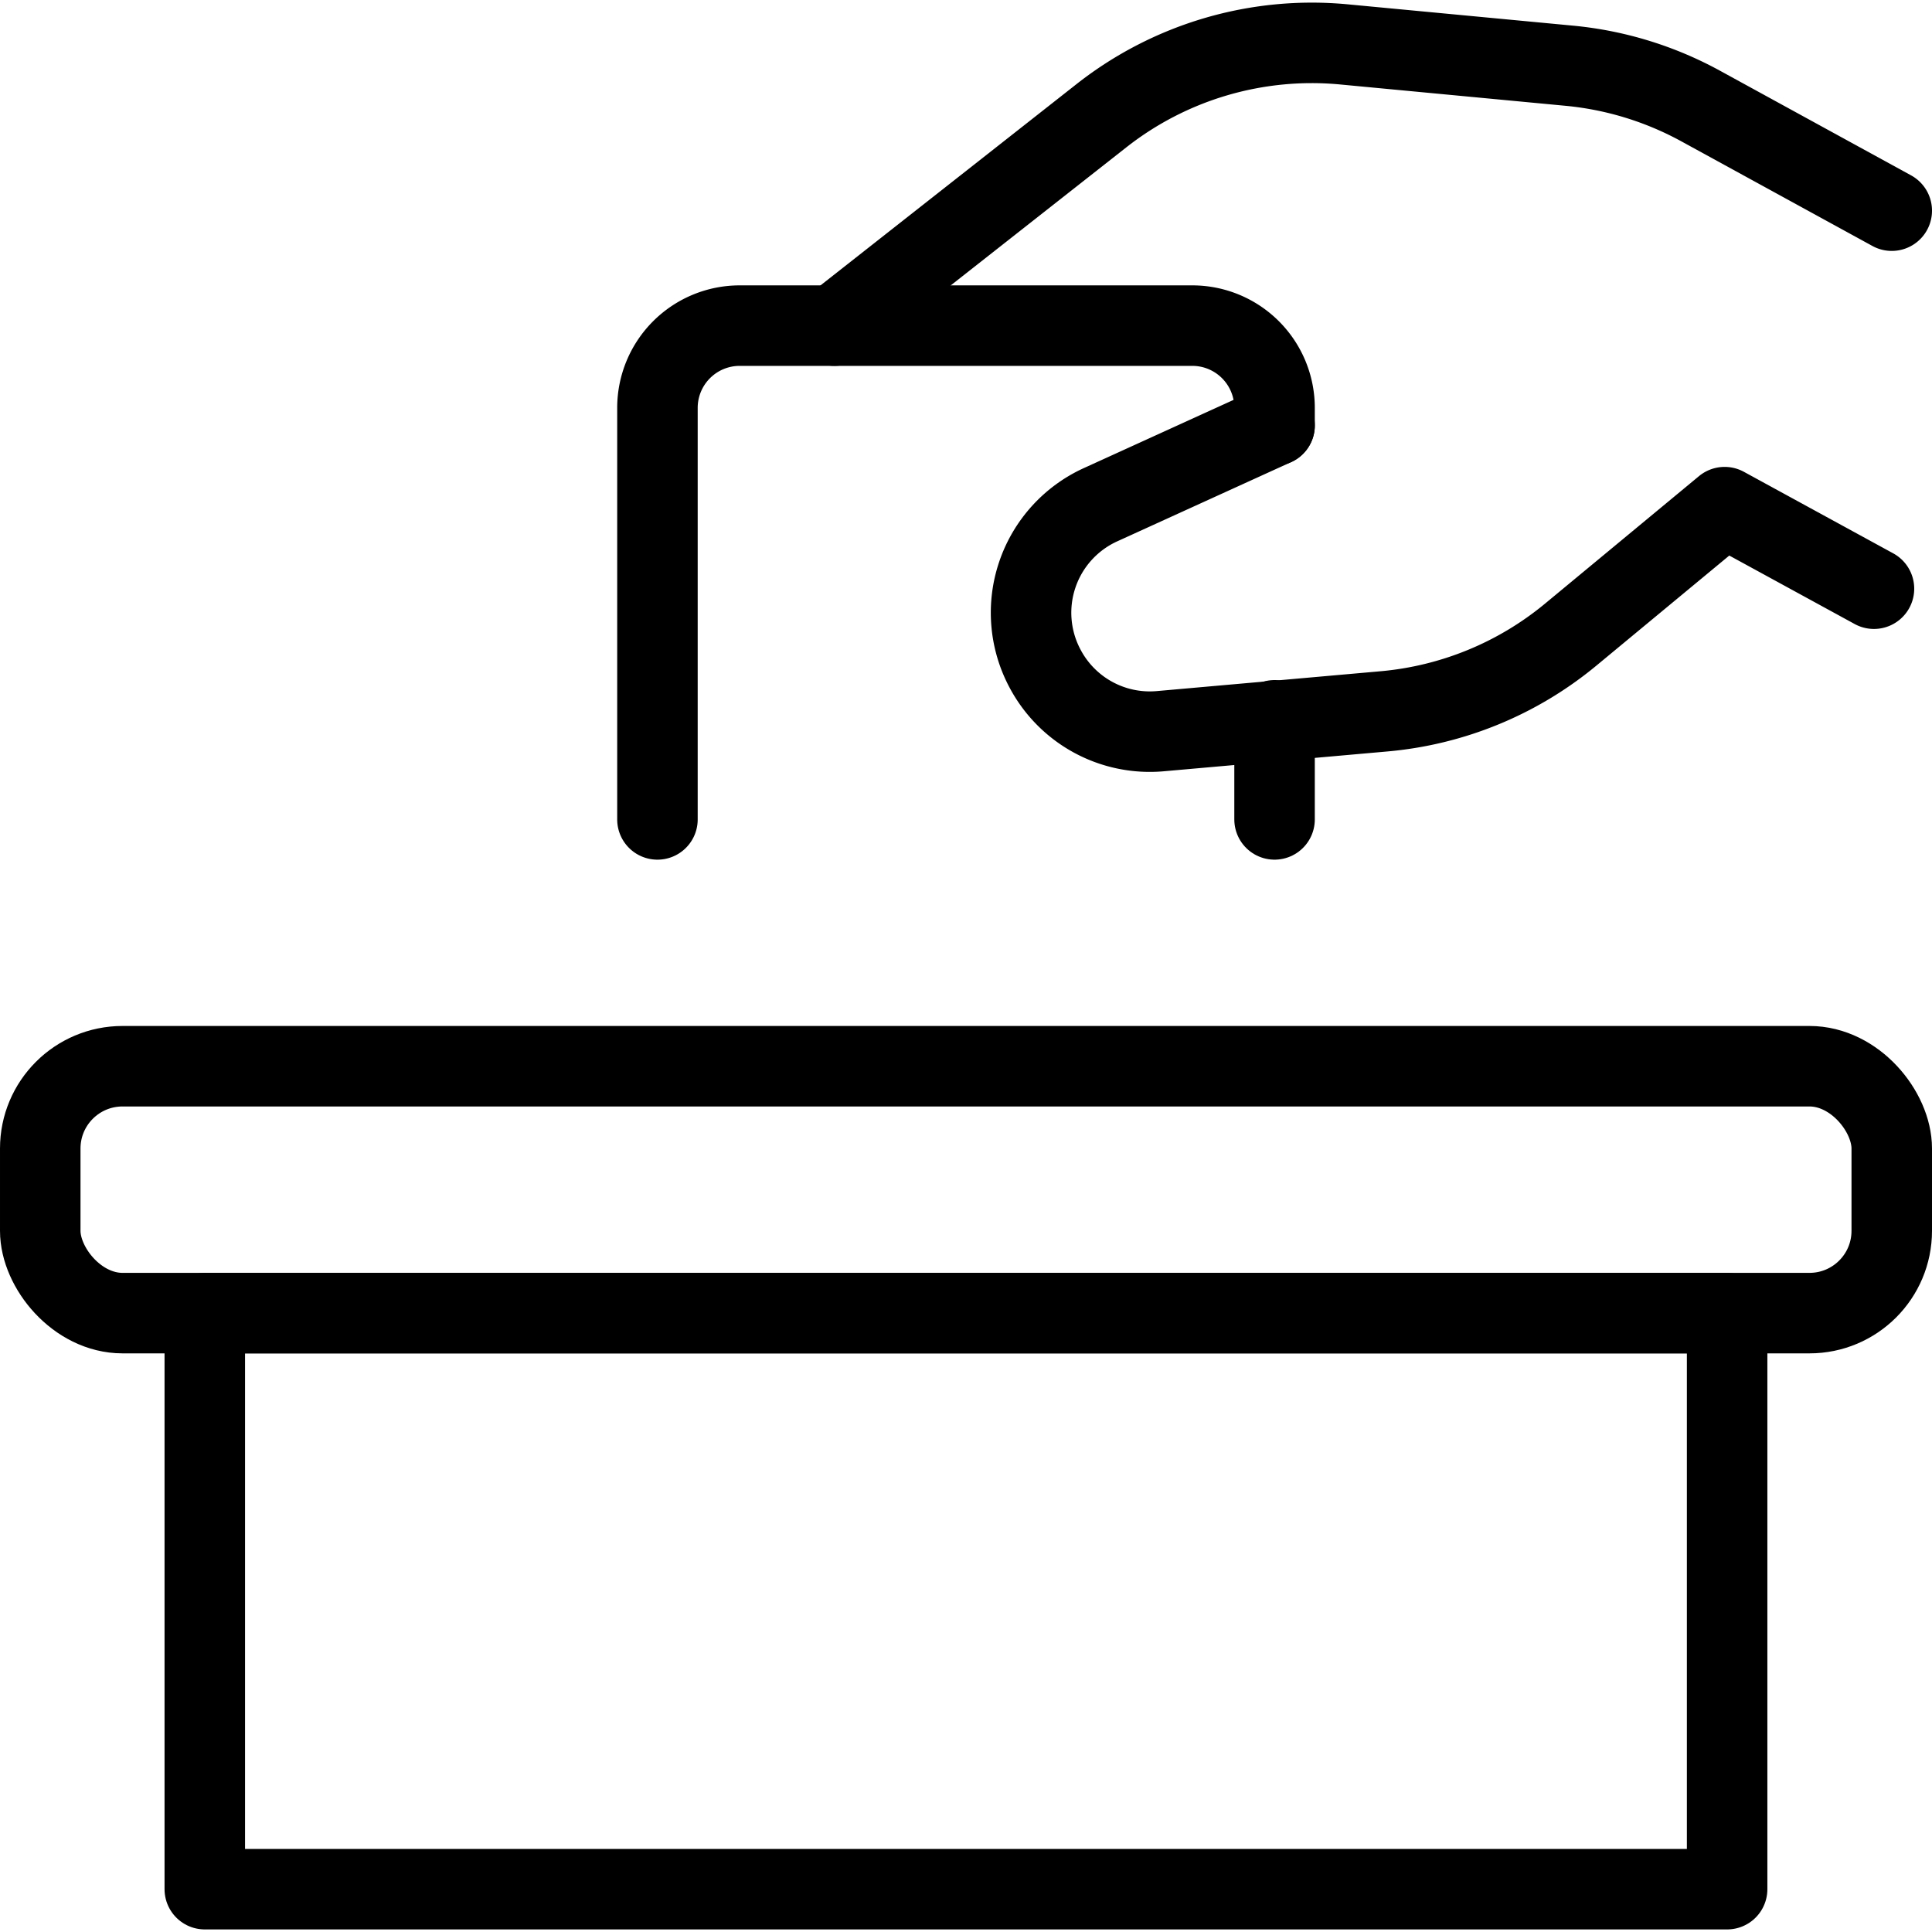 <svg xmlns="http://www.w3.org/2000/svg" viewBox="0 0 24 24"><g transform="matrix(1,0,0,1,0,0)"><defs><style>.a{fill:none;stroke:#000000;stroke-linecap:round;stroke-linejoin:round;}</style></defs><title>election-ballot-box-3</title><rect class="a" x="2.544" y="16.312" width="18.911" height="7.156"></rect><rect class="a" x="0.5" y="13.245" width="23" height="3.067" rx="1.022"></rect><line class="a" x1="15.833" y1="8.948" x2="15.833" y2="10.179"></line><path class="a" d="M8.167,10.179V5.067A1.022,1.022,0,0,1,9.189,4.045h5.622a1.022,1.022,0,0,1,1.022,1.022v.218"></path><path class="a" d="M15.833,5.285l-2.16.984A1.474,1.474,0,0,0,12.979,8.3h0a1.472,1.472,0,0,0,1.435.783l2.775-.246a4.221,4.221,0,0,0,2.321-.952L21.424,6.3l1.855,1.013"></path><path class="a" d="M10.366,4.045l3.317-2.608A4.229,4.229,0,0,1,16.7.552l2.8.265a4.229,4.229,0,0,1,1.626.5l2.374,1.3"></path></g></svg>